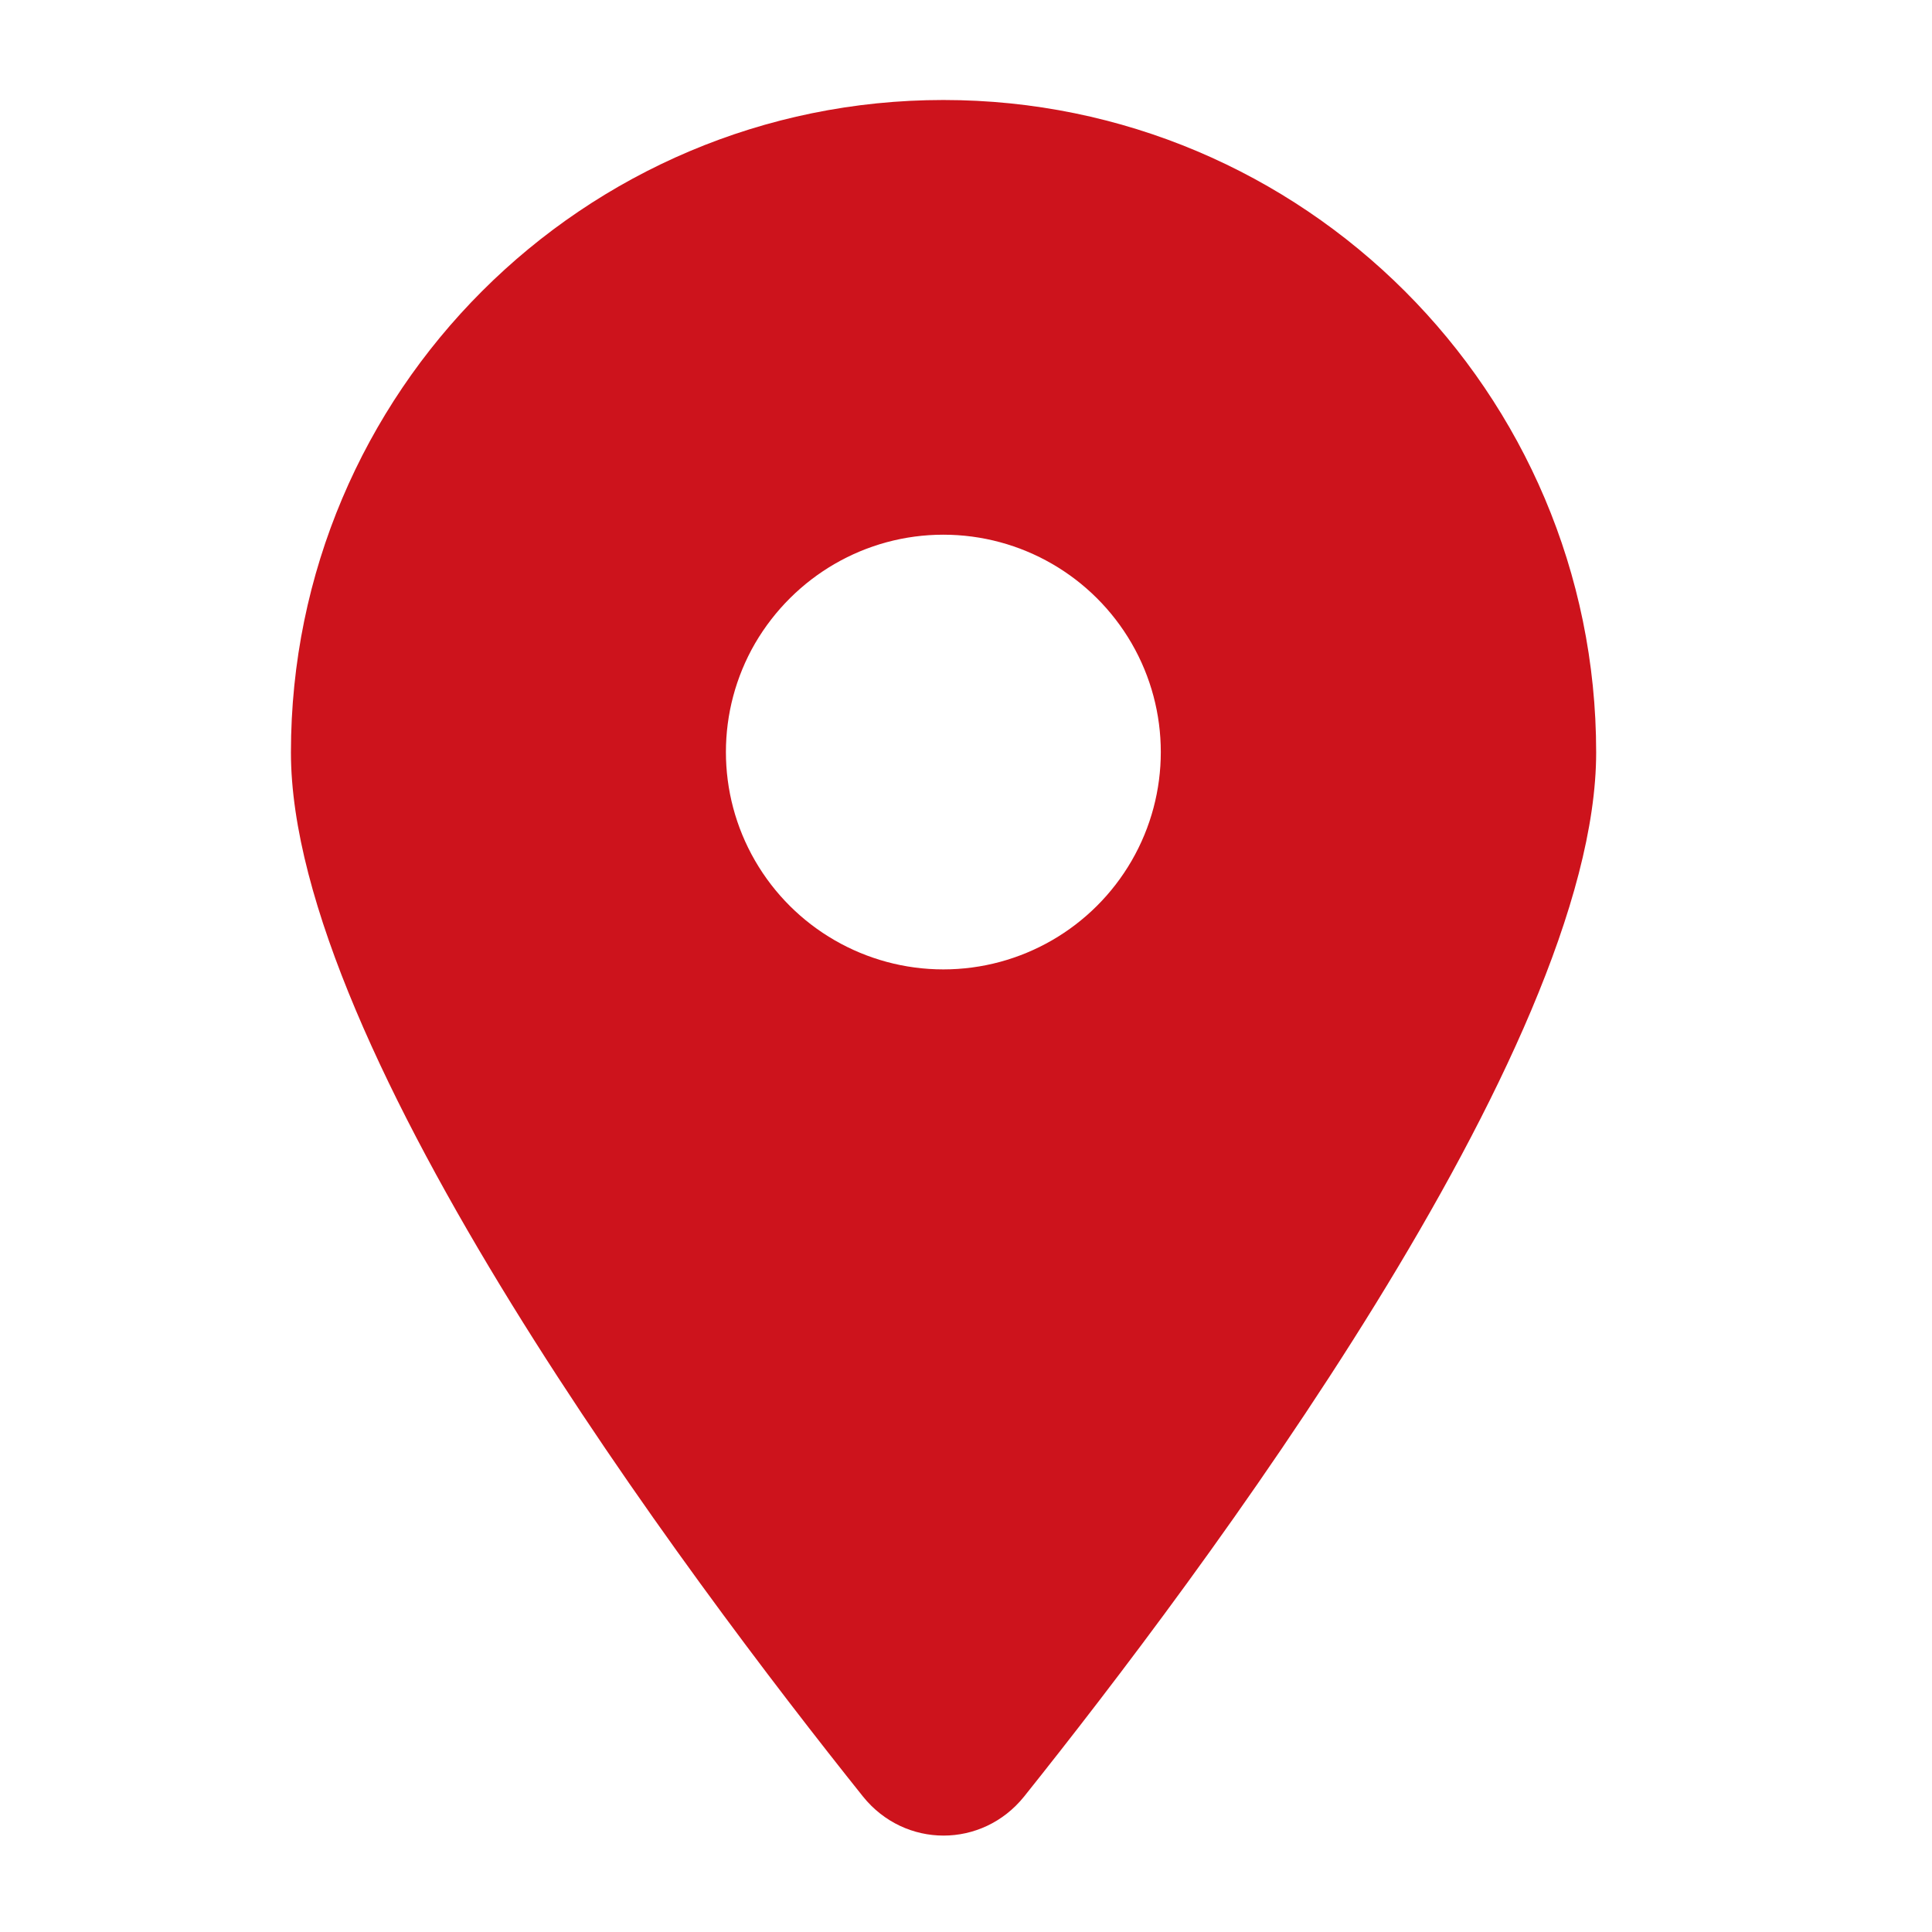 <?xml version="1.0" encoding="utf-8"?>
<!-- Generator: Adobe Illustrator 28.2.0, SVG Export Plug-In . SVG Version: 6.00 Build 0)  -->
<svg version="1.1" id="Layer_1" xmlns="http://www.w3.org/2000/svg" xmlns:xlink="http://www.w3.org/1999/xlink" x="0px" y="0px"
	 viewBox="0 0 512 512" style="enable-background:new 0 0 512 512;" xml:space="preserve">
<style type="text/css">
	.st0{fill:#CD131C;}
</style>
<g>
	<path class="st0" d="M228.7,476.1c-46.2-57.8-151.6-198-151.6-276.7c0-95.5,77.5-172.9,172.9-172.9S423,103.9,423,199.4
		c0,78.7-105.4,218.9-151.6,276.7C260.3,489.9,239.8,489.9,228.7,476.1z M200.1,170.5c-10.3,17.8-10.3,39.8,0,57.6
		c10.3,17.8,29.3,28.8,49.9,28.8s39.6-11,49.9-28.8c10.3-17.8,10.3-39.8,0-57.6c-10.3-17.8-29.3-28.8-49.9-28.8
		S210.5,152.7,200.1,170.5z"/>
</g>
</svg>
